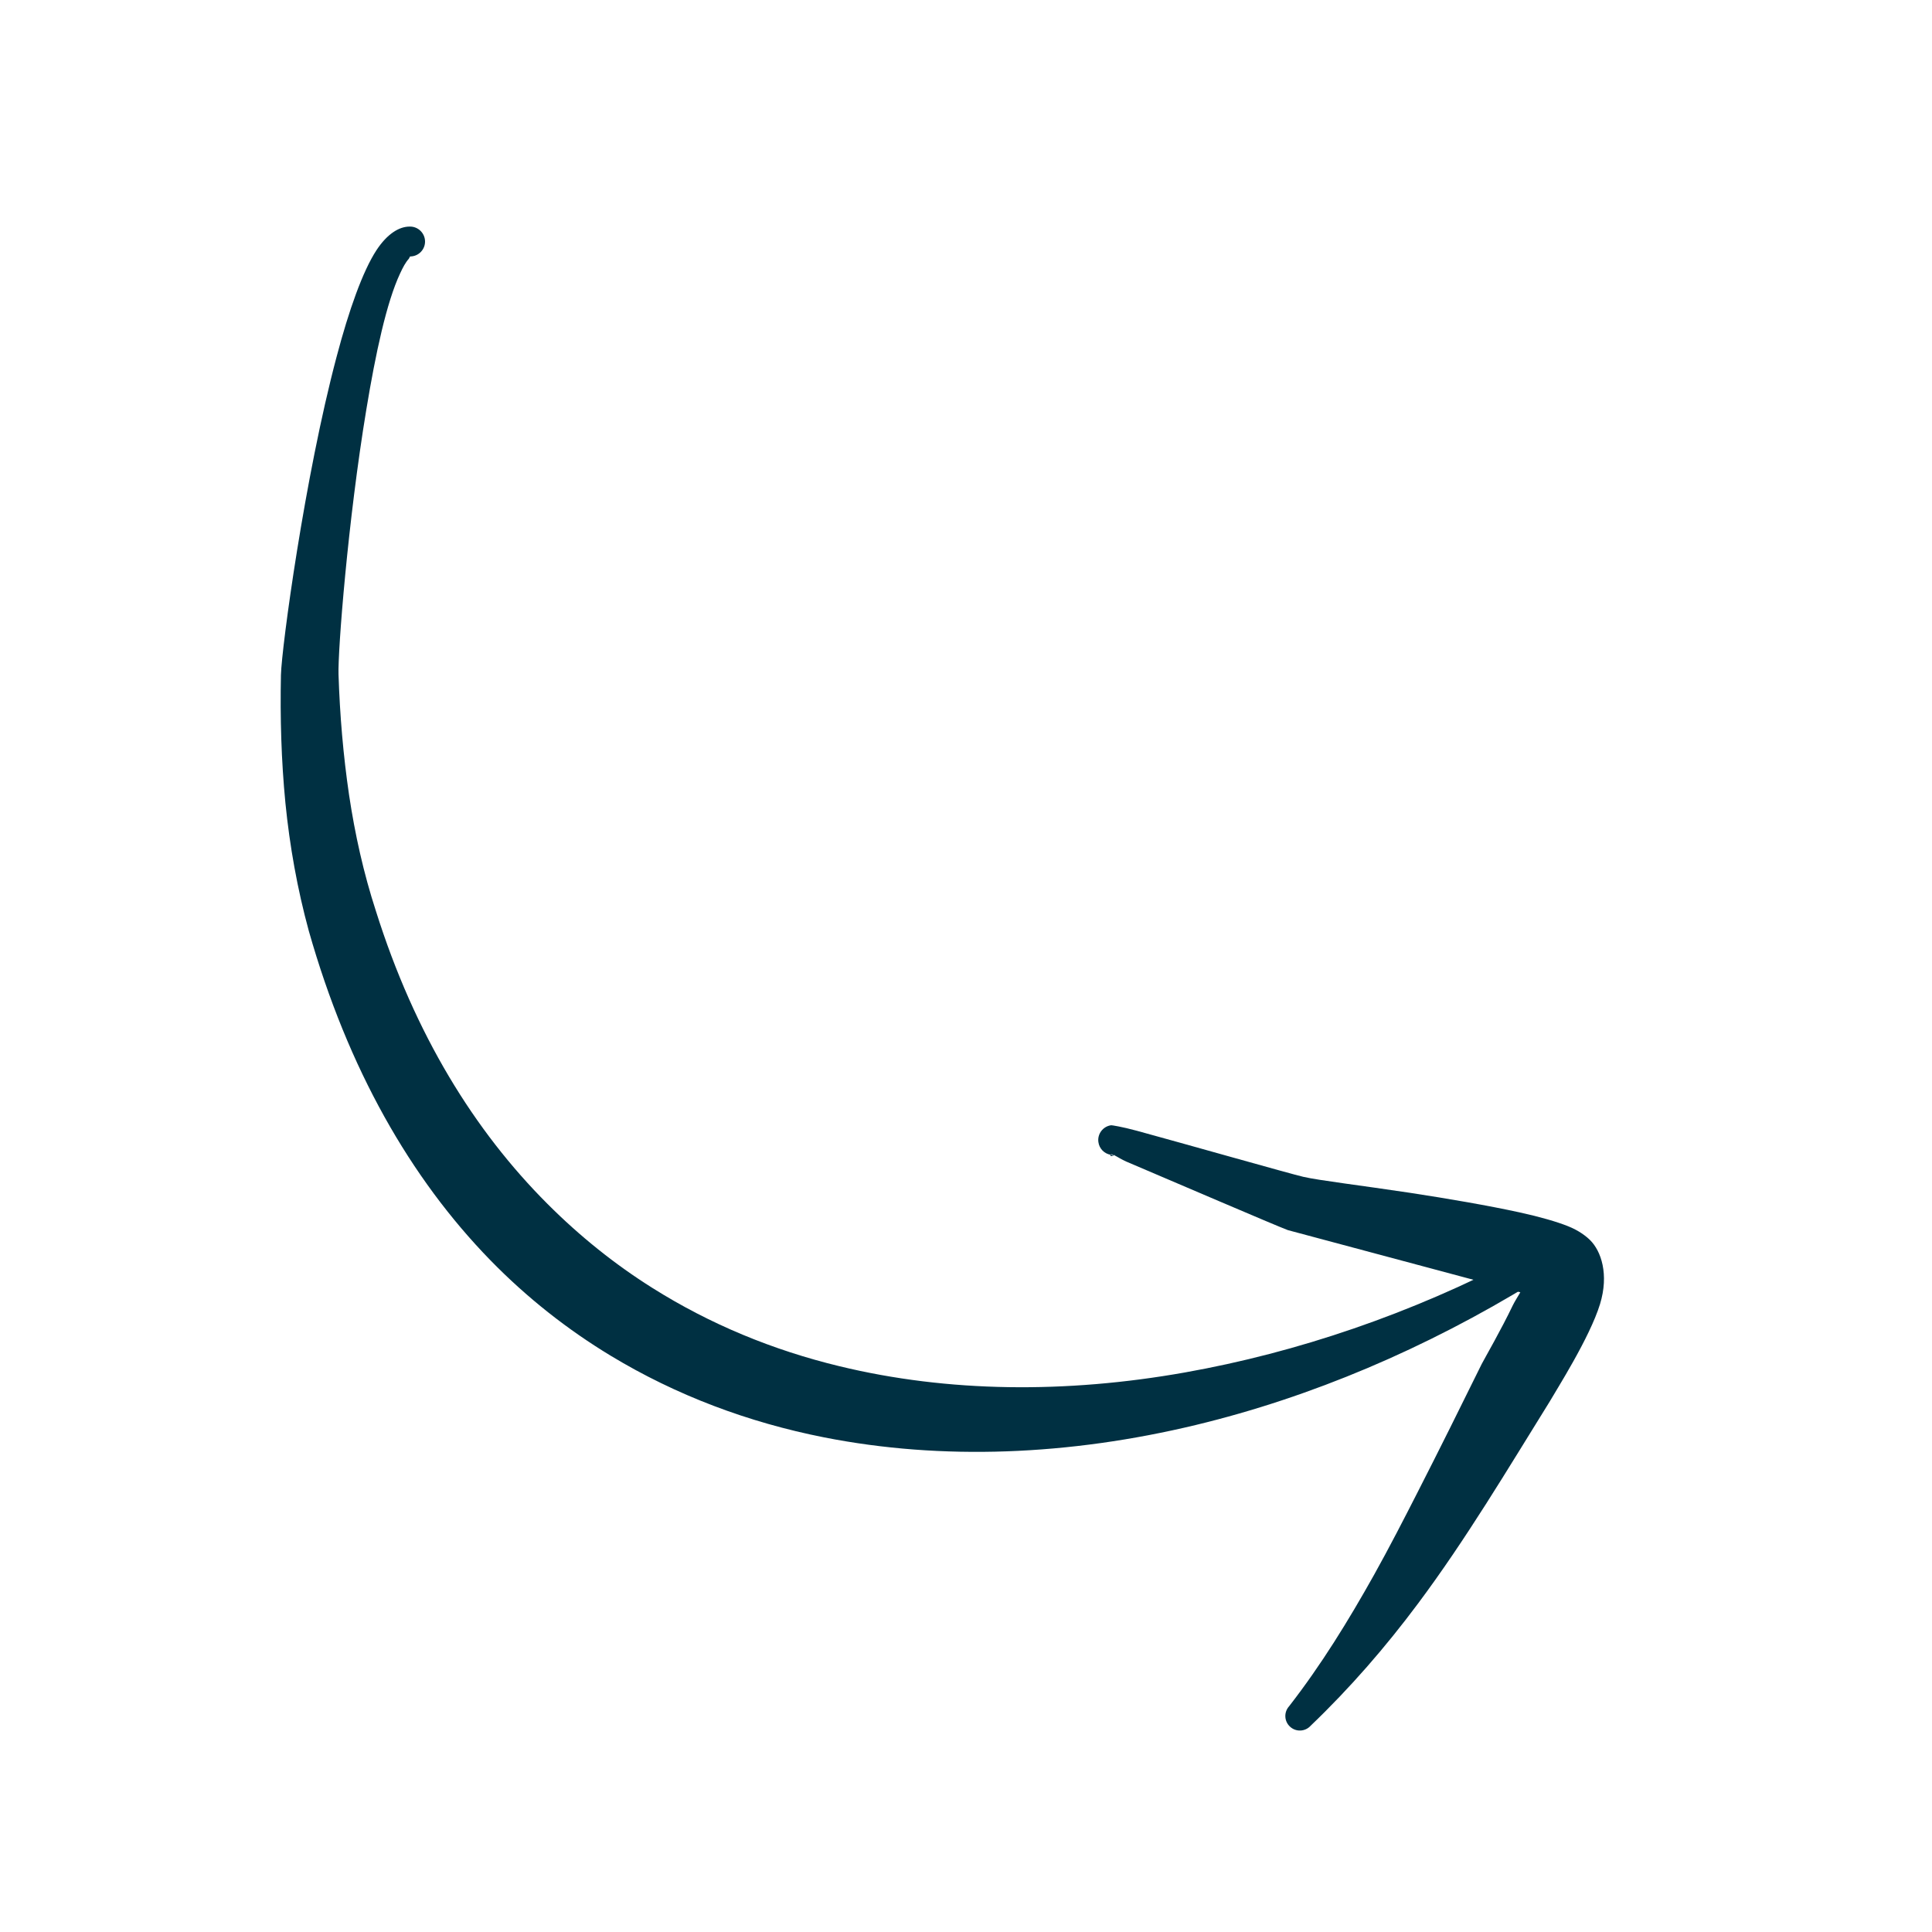 <svg xmlns="http://www.w3.org/2000/svg" xmlns:xlink="http://www.w3.org/1999/xlink" width="500" zoomAndPan="magnify" viewBox="0 0 375 375" height="500" preserveAspectRatio="xMidYMid meet" version="1.2"><defs><clipPath id="872ffb2568"><path d="M 54 43 L 300 43 L 300 282 L 54 282 Z M 54 43"></path></clipPath><clipPath id="37cb8f63ef"><path d="M 108.016 372.953 L 28.594 56.52 L 250.465 0.832 L 329.883 317.27 Z M 108.016 372.953"></path></clipPath><clipPath id="c9003a3251"><path d="M 28.523 56.234 L 107.945 372.672 L 329.812 316.984 L 250.391 0.551 Z M 28.523 56.234"></path></clipPath><clipPath id="064fff48af"><path d="M 213 218 L 312 218 L 312 336 L 213 336 Z M 213 218"></path></clipPath><clipPath id="9cc90ba442"><path d="M 108.016 372.953 L 28.594 56.52 L 250.465 0.832 L 329.883 317.27 Z M 108.016 372.953"></path></clipPath><clipPath id="fbf92adcf4"><path d="M 28.523 56.234 L 107.945 372.672 L 329.812 316.984 L 250.391 0.551 Z M 28.523 56.234"></path></clipPath></defs><g id="f217b8a964"><g clip-rule="nonzero" clip-path="url(#872ffb2568)"><g clip-rule="nonzero" clip-path="url(#37cb8f63ef)"><g clip-rule="nonzero" clip-path="url(#c9003a3251)"><path style="stroke:none;fill-rule:evenodd;fill:#003042;fill-opacity:1;" d="M 79.66 49.777 C 79.5 49.785 79.492 50.07 79.336 50.246 C 78.734 50.91 78.199 51.898 77.652 53.09 C 75.031 58.688 72.906 68.578 71.109 79.465 C 67.535 100.992 65.551 126.367 65.707 130.93 C 65.961 138.758 66.617 146.578 67.758 154.328 C 68.902 161.941 70.566 169.461 72.957 176.809 C 80.516 200.836 92.105 219.504 106.246 233.656 C 112.562 239.98 119.363 245.418 126.629 249.988 C 137.816 257.035 150.027 262.066 162.973 265.191 C 184.035 270.289 206.875 270.496 229.98 266.395 C 251.867 262.508 273.949 254.969 294.832 244.016 C 296.188 243.242 297.918 243.715 298.68 245.07 C 299.461 246.418 298.988 248.141 297.629 248.91 C 276.793 261.719 254.512 271.191 232.113 276.586 C 207.531 282.504 182.848 283.512 159.934 278.988 C 145.234 276.082 131.258 270.844 118.516 263.133 C 110.137 258.062 102.289 251.895 95.16 244.586 C 79.707 228.723 67.562 207.535 59.941 180.699 C 57.715 172.547 56.234 164.242 55.398 155.855 C 54.594 147.598 54.359 139.289 54.531 130.992 C 54.672 125.609 59.145 92.512 65.34 69.227 C 67.723 60.207 70.395 52.645 73.086 48.539 C 75.16 45.398 77.473 43.957 79.551 43.98 C 81.137 43.953 82.461 45.227 82.5 46.82 C 82.539 48.422 81.262 49.746 79.66 49.777 Z M 79.66 49.777"></path></g></g></g><g clip-rule="nonzero" clip-path="url(#064fff48af)"><g clip-rule="nonzero" clip-path="url(#9cc90ba442)"><g clip-rule="nonzero" clip-path="url(#fbf92adcf4)"><path style="stroke:none;fill-rule:evenodd;fill:#003042;fill-opacity:1;" d="M 295.094 250.84 L 249.977 238.766 C 247.758 237.953 227 229.027 218.598 225.457 C 217.719 225.086 216.871 224.508 216.273 224.227 C 215.984 224.348 215.395 224.566 215.539 224.18 L 215.57 224.141 C 215.777 224.176 215.984 224.188 216.184 224.184 L 216.207 224.191 L 216.273 224.227 L 216.441 224.16 L 216.184 224.184 C 215.887 224.035 215.652 223.996 215.57 224.141 C 214.348 223.93 213.359 222.953 213.195 221.664 C 212.98 220.078 214.102 218.617 215.68 218.41 C 215.777 218.395 217.699 218.676 220.66 219.48 C 229.344 221.844 250.738 227.922 252.996 228.426 C 255.969 229.117 264.414 230.125 273.641 231.52 C 281.051 232.648 288.918 234.004 294.988 235.332 C 298.969 236.203 302.227 237.156 304.309 237.988 C 306.457 238.84 307.832 239.918 308.633 240.703 C 310.777 242.824 312.332 247.336 310.562 253.129 C 308.547 259.688 302.055 269.828 300.797 272.039 C 292.582 285.254 284.574 298.746 275.219 311.273 C 268.91 319.73 262.039 327.648 254.395 334.965 C 253.355 336.121 251.57 336.215 250.422 335.172 C 249.254 334.133 249.168 332.348 250.207 331.191 C 256.461 323.145 261.734 314.562 266.695 305.695 C 269.664 300.371 272.438 294.973 275.215 289.527 C 279.426 281.281 283.531 273.008 287.598 264.754 C 288.348 263.324 291.297 258.242 293.648 253.34 C 294.023 252.586 294.586 251.691 295.094 250.84 Z M 295.922 249.398 C 295.277 248.434 294.938 247.566 295.93 247.672 C 296.574 247.746 296.406 248.449 295.922 249.398 Z M 295.922 249.398"></path></g></g></g></g></svg>